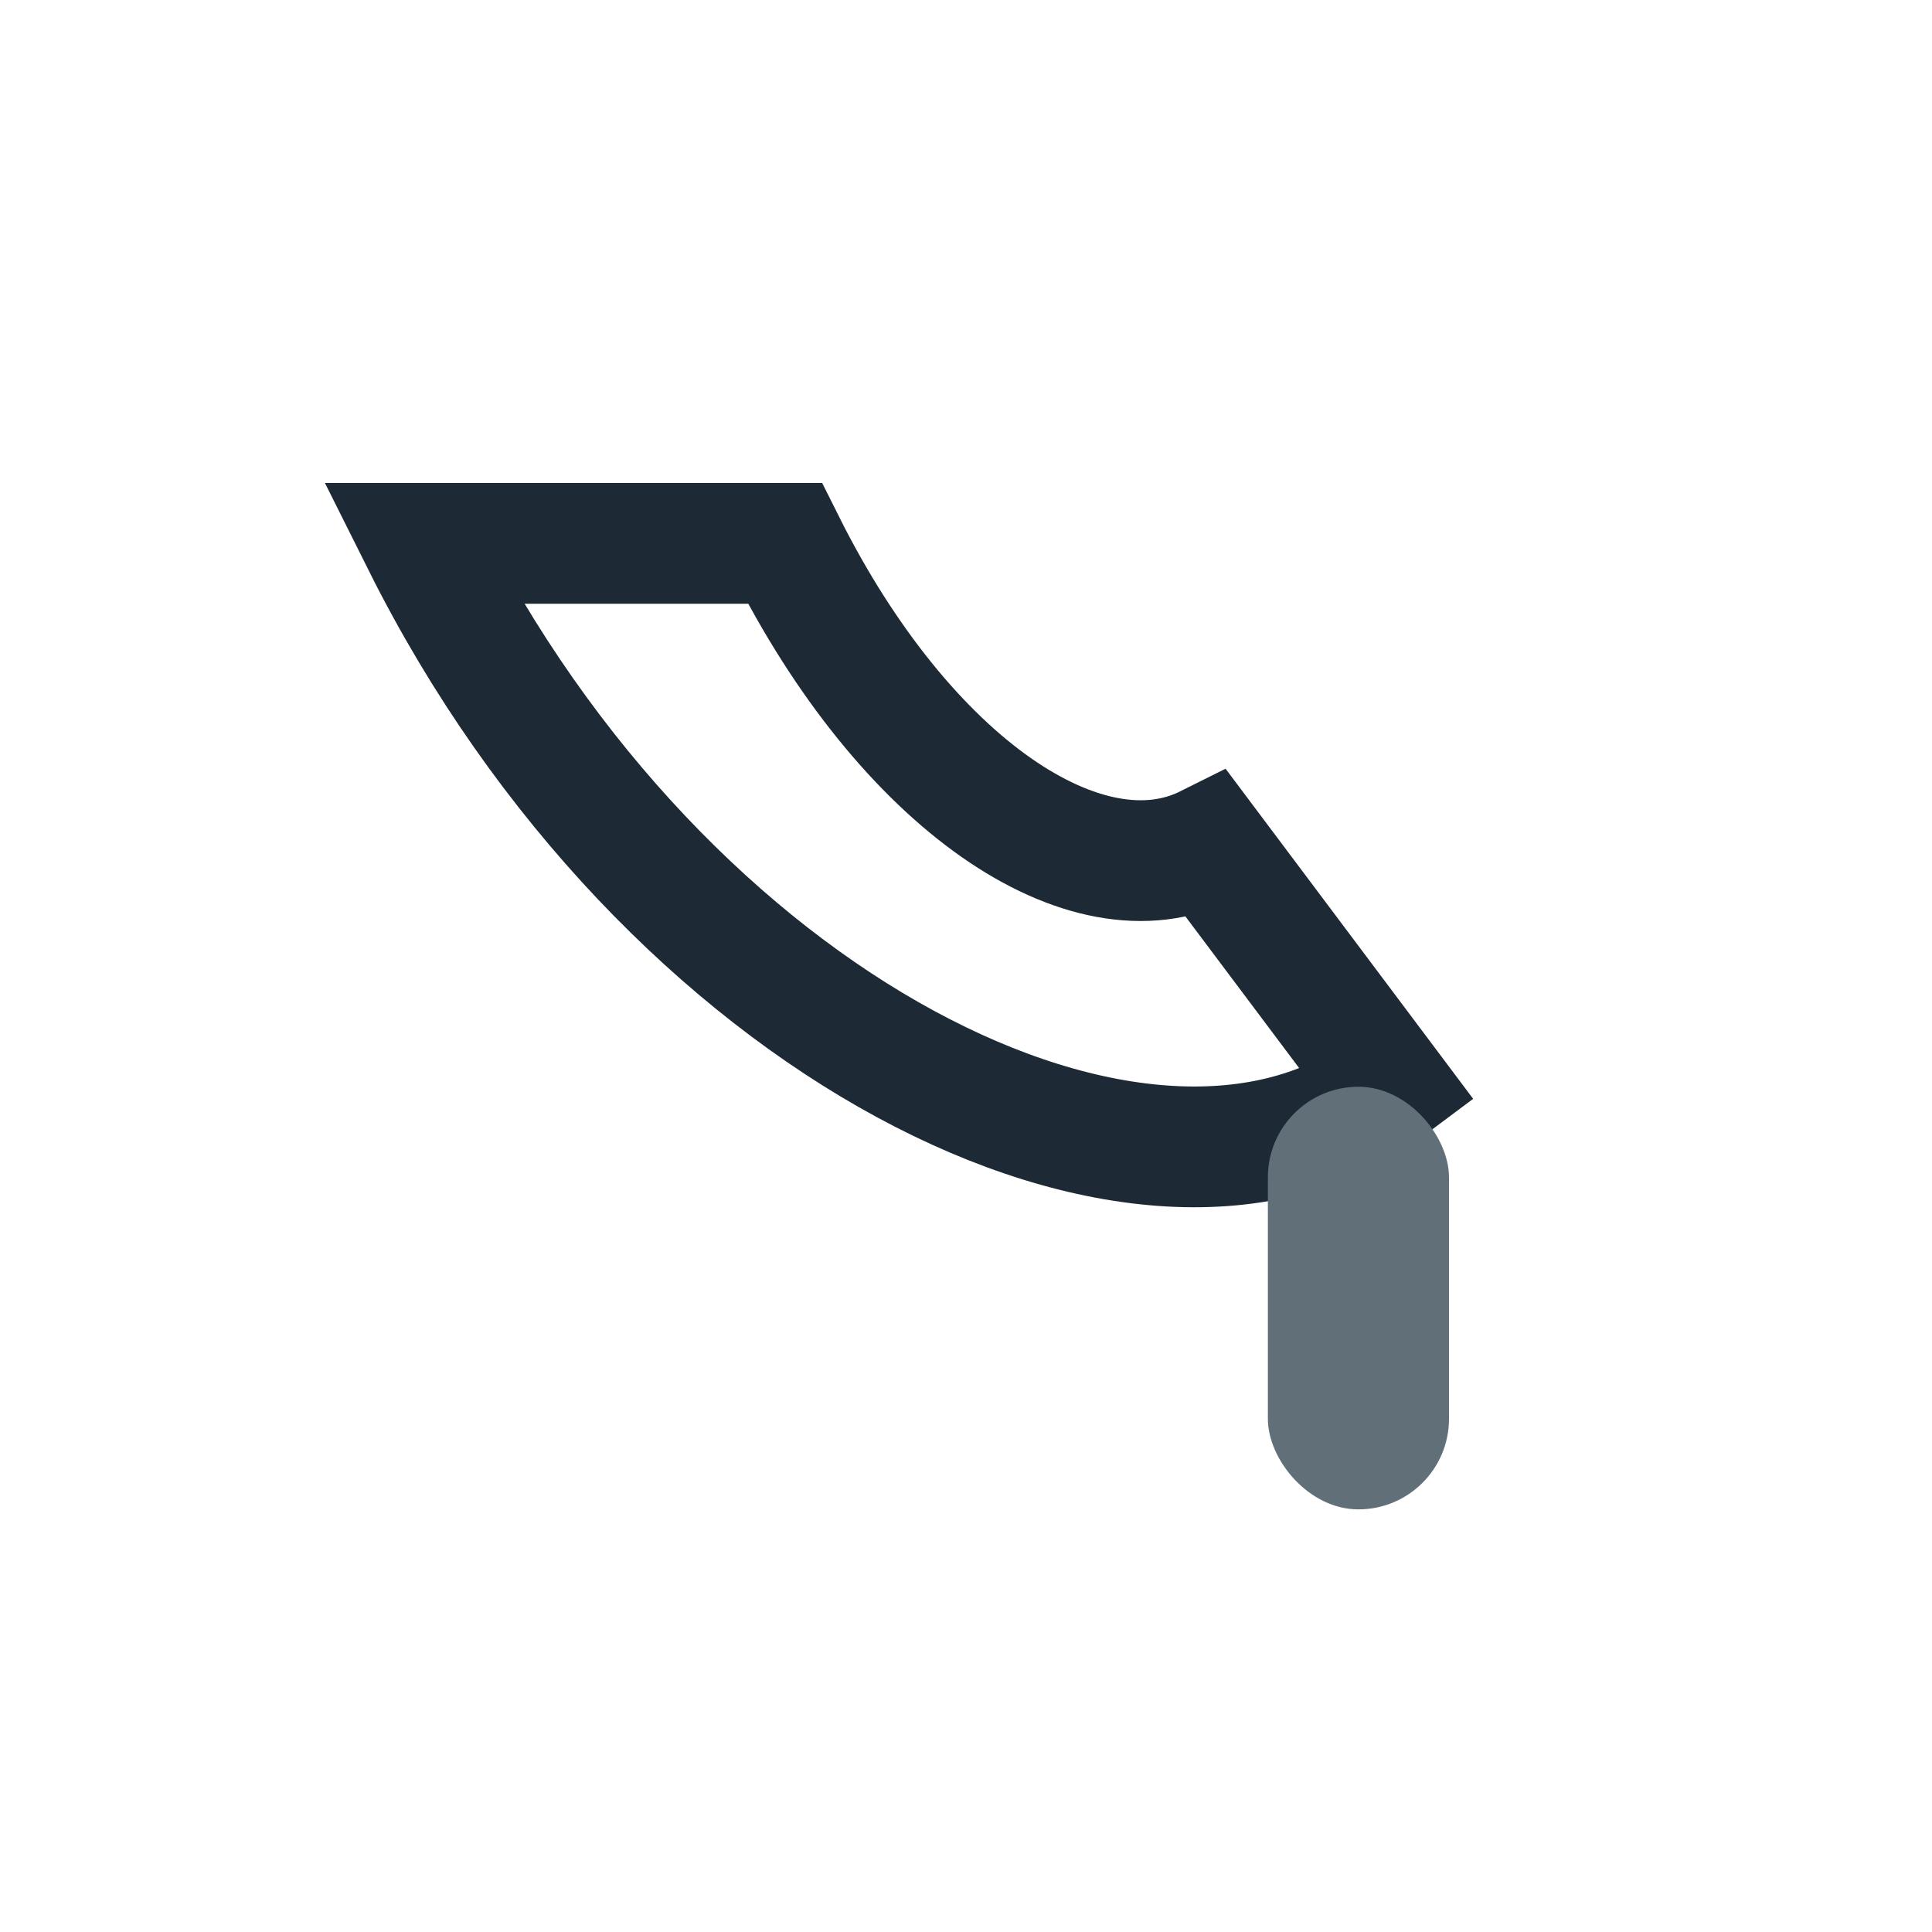 <?xml version="1.0" encoding="UTF-8"?>
<svg xmlns="http://www.w3.org/2000/svg" width="32" height="32" viewBox="0 0 32 32"><path d="M7 9c4 8 12 12 16 9l-3-4c-2 1-5-1-7-5z" fill="none" stroke="#1D2935" stroke-width="2"/><rect x="21" y="18" width="3" height="7" rx="1.5" fill="#617078"/></svg>